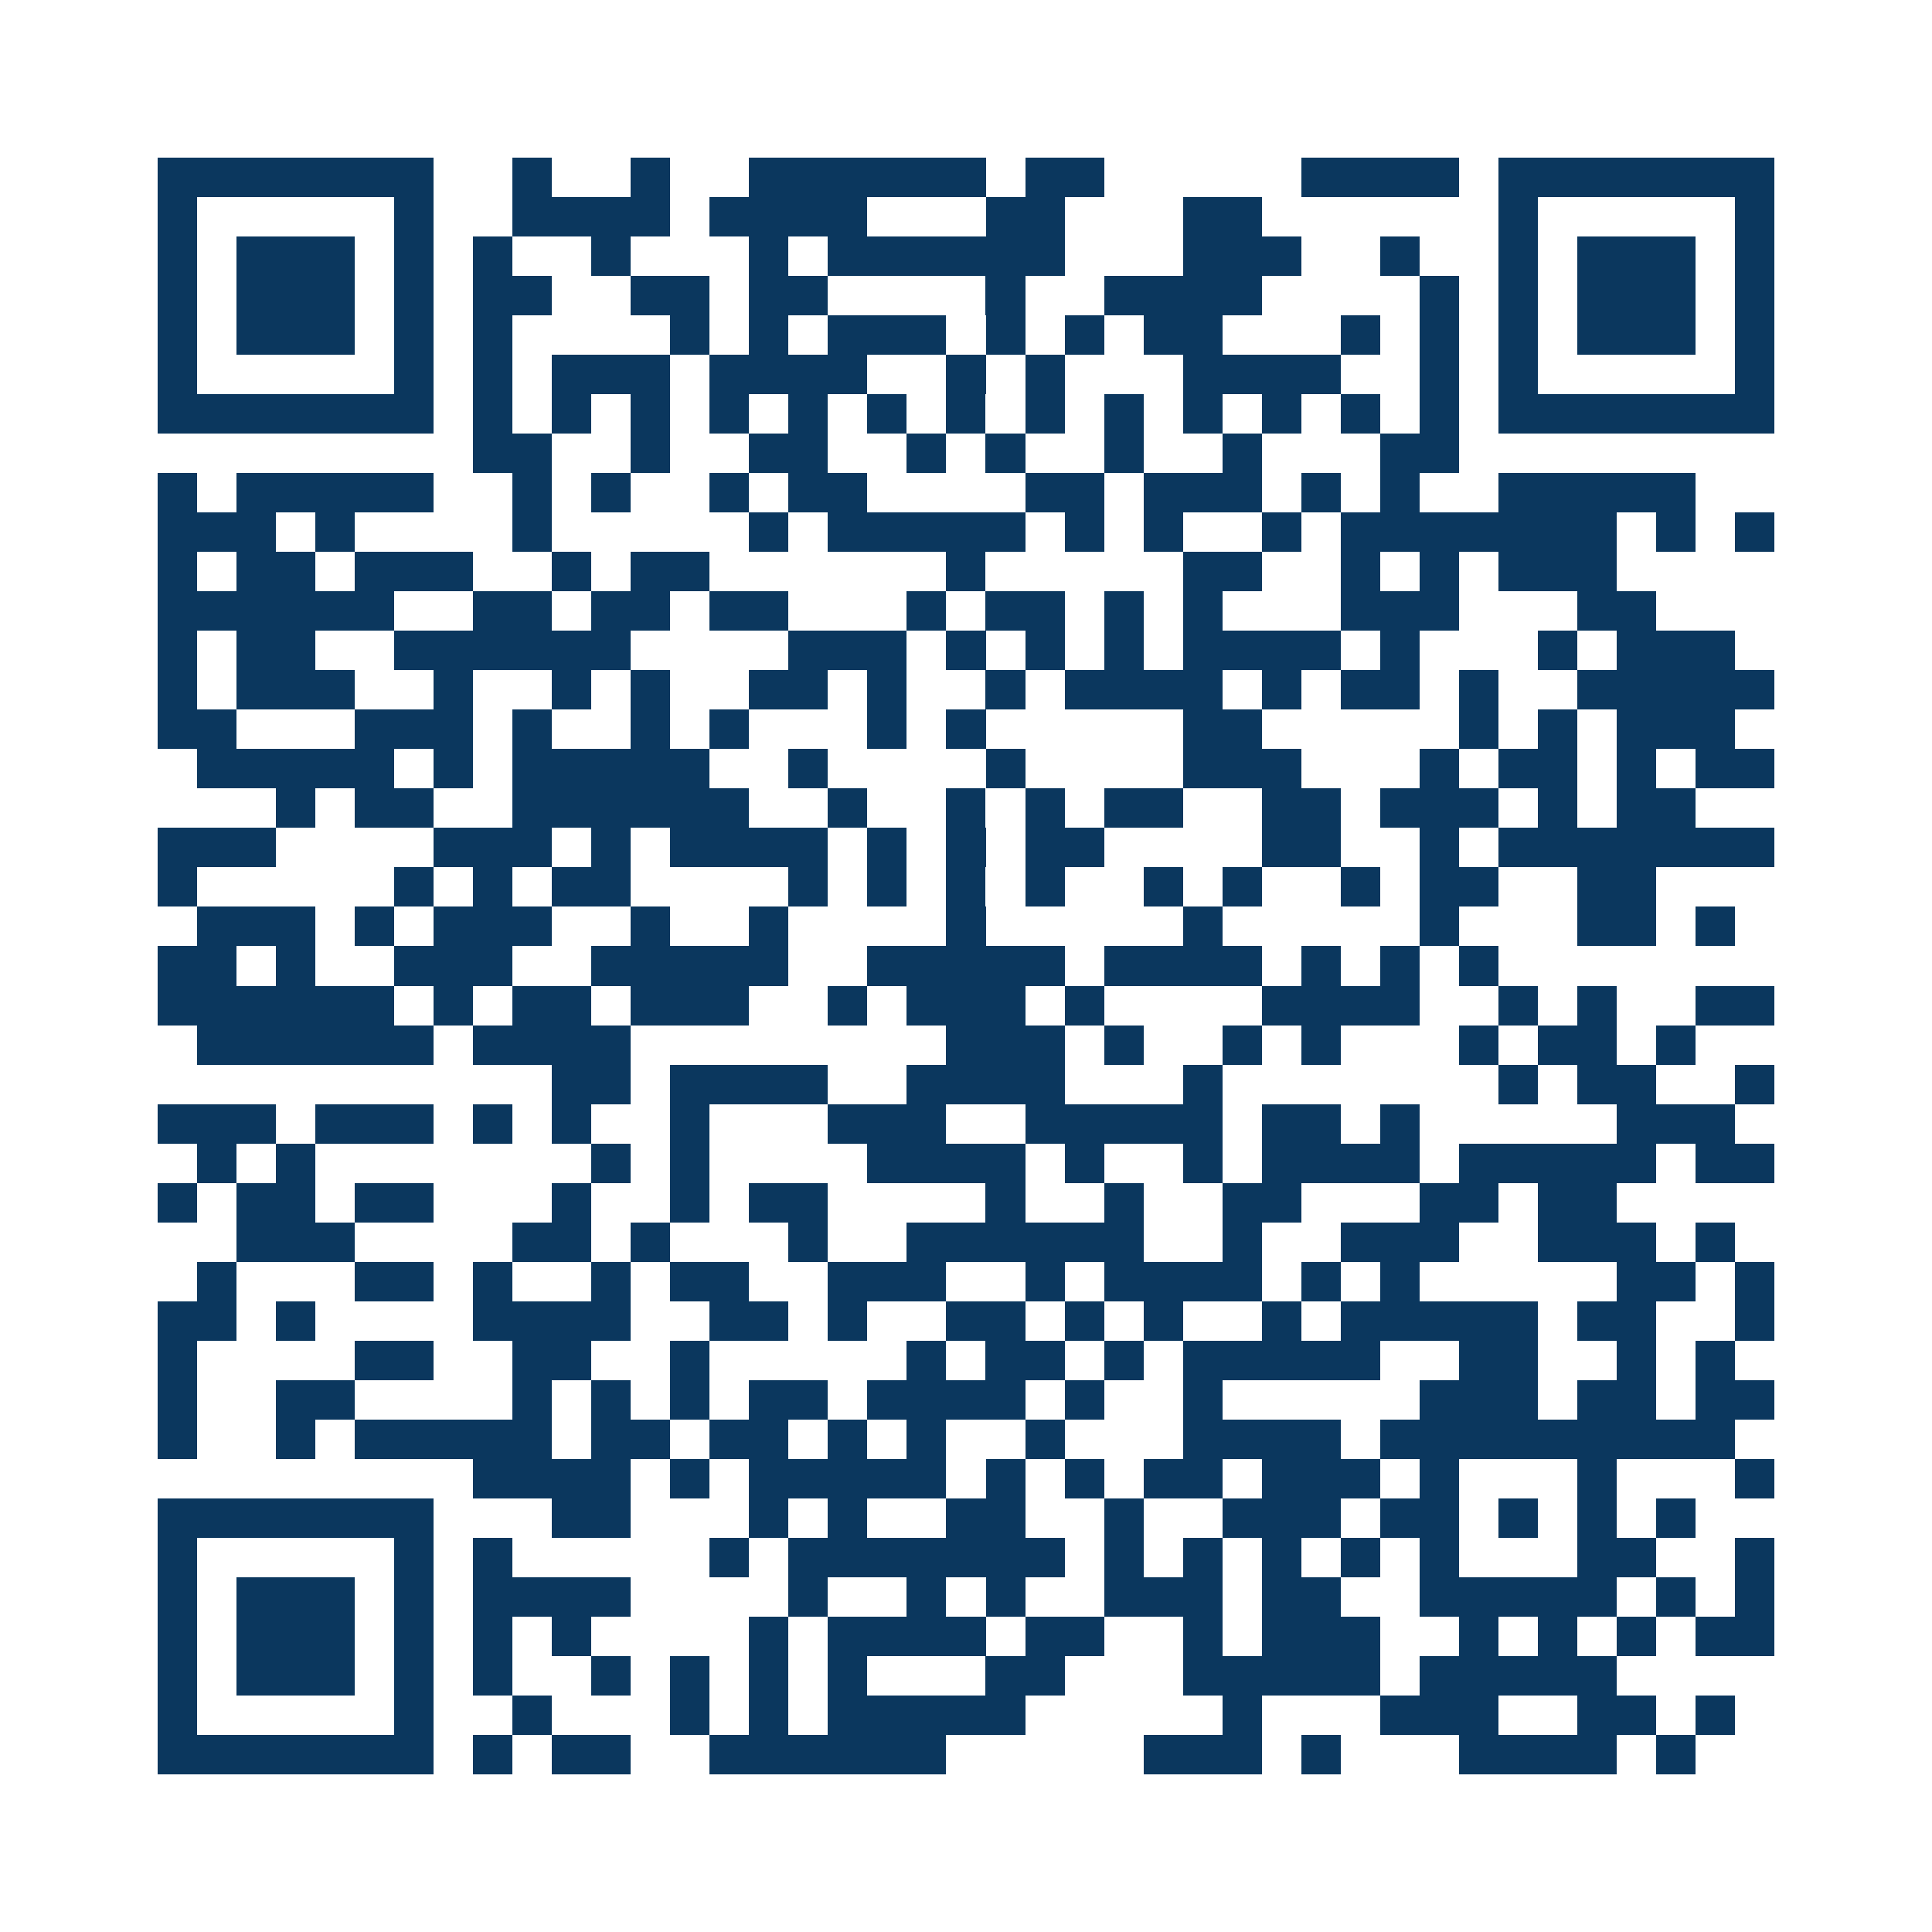 <svg xmlns="http://www.w3.org/2000/svg" width="150" height="150" viewBox="0 0 49 49" shape-rendering="crispEdges"><path fill="#ffffff" d="M0 0h49v49H0z"/><path stroke="#0b375e" d="M4 4.5h7m2 0h1m2 0h1m2 0h6m1 0h2m5 0h4m1 0h7M4 5.5h1m5 0h1m2 0h4m1 0h4m3 0h2m3 0h2m6 0h1m5 0h1M4 6.5h1m1 0h3m1 0h1m1 0h1m2 0h1m3 0h1m1 0h6m3 0h3m2 0h1m2 0h1m1 0h3m1 0h1M4 7.5h1m1 0h3m1 0h1m1 0h2m2 0h2m1 0h2m4 0h1m2 0h4m4 0h1m1 0h1m1 0h3m1 0h1M4 8.5h1m1 0h3m1 0h1m1 0h1m4 0h1m1 0h1m1 0h3m1 0h1m1 0h1m1 0h2m3 0h1m1 0h1m1 0h1m1 0h3m1 0h1M4 9.5h1m5 0h1m1 0h1m1 0h3m1 0h4m2 0h1m1 0h1m3 0h4m2 0h1m1 0h1m5 0h1M4 10.5h7m1 0h1m1 0h1m1 0h1m1 0h1m1 0h1m1 0h1m1 0h1m1 0h1m1 0h1m1 0h1m1 0h1m1 0h1m1 0h1m1 0h7M12 11.5h2m2 0h1m2 0h2m2 0h1m1 0h1m2 0h1m2 0h1m3 0h2M4 12.5h1m1 0h5m2 0h1m1 0h1m2 0h1m1 0h2m4 0h2m1 0h3m1 0h1m1 0h1m2 0h5M4 13.5h3m1 0h1m4 0h1m5 0h1m1 0h5m1 0h1m1 0h1m2 0h1m1 0h7m1 0h1m1 0h1M4 14.5h1m1 0h2m1 0h3m2 0h1m1 0h2m6 0h1m5 0h2m2 0h1m1 0h1m1 0h3M4 15.5h6m2 0h2m1 0h2m1 0h2m3 0h1m1 0h2m1 0h1m1 0h1m3 0h3m3 0h2M4 16.5h1m1 0h2m2 0h6m4 0h3m1 0h1m1 0h1m1 0h1m1 0h4m1 0h1m3 0h1m1 0h3M4 17.5h1m1 0h3m2 0h1m2 0h1m1 0h1m2 0h2m1 0h1m2 0h1m1 0h4m1 0h1m1 0h2m1 0h1m2 0h5M4 18.5h2m3 0h3m1 0h1m2 0h1m1 0h1m3 0h1m1 0h1m5 0h2m5 0h1m1 0h1m1 0h3M5 19.5h5m1 0h1m1 0h5m2 0h1m4 0h1m4 0h3m3 0h1m1 0h2m1 0h1m1 0h2M7 20.5h1m1 0h2m2 0h6m2 0h1m2 0h1m1 0h1m1 0h2m2 0h2m1 0h3m1 0h1m1 0h2M4 21.5h3m4 0h3m1 0h1m1 0h4m1 0h1m1 0h1m1 0h2m4 0h2m2 0h1m1 0h7M4 22.5h1m5 0h1m1 0h1m1 0h2m4 0h1m1 0h1m1 0h1m1 0h1m2 0h1m1 0h1m2 0h1m1 0h2m2 0h2M5 23.5h3m1 0h1m1 0h3m2 0h1m2 0h1m4 0h1m5 0h1m5 0h1m3 0h2m1 0h1M4 24.5h2m1 0h1m2 0h3m2 0h5m2 0h5m1 0h4m1 0h1m1 0h1m1 0h1M4 25.5h6m1 0h1m1 0h2m1 0h3m2 0h1m1 0h3m1 0h1m4 0h4m2 0h1m1 0h1m2 0h2M5 26.5h6m1 0h4m8 0h3m1 0h1m2 0h1m1 0h1m3 0h1m1 0h2m1 0h1M14 27.5h2m1 0h4m2 0h4m3 0h1m7 0h1m1 0h2m2 0h1M4 28.5h3m1 0h3m1 0h1m1 0h1m2 0h1m3 0h3m2 0h5m1 0h2m1 0h1m5 0h3M5 29.5h1m1 0h1m7 0h1m1 0h1m4 0h4m1 0h1m2 0h1m1 0h4m1 0h5m1 0h2M4 30.5h1m1 0h2m1 0h2m3 0h1m2 0h1m1 0h2m4 0h1m2 0h1m2 0h2m3 0h2m1 0h2M6 31.5h3m4 0h2m1 0h1m3 0h1m2 0h6m2 0h1m2 0h3m2 0h3m1 0h1M5 32.5h1m3 0h2m1 0h1m2 0h1m1 0h2m2 0h3m2 0h1m1 0h4m1 0h1m1 0h1m5 0h2m1 0h1M4 33.5h2m1 0h1m4 0h4m2 0h2m1 0h1m2 0h2m1 0h1m1 0h1m2 0h1m1 0h5m1 0h2m2 0h1M4 34.5h1m4 0h2m2 0h2m2 0h1m5 0h1m1 0h2m1 0h1m1 0h5m2 0h2m2 0h1m1 0h1M4 35.5h1m2 0h2m4 0h1m1 0h1m1 0h1m1 0h2m1 0h4m1 0h1m2 0h1m5 0h3m1 0h2m1 0h2M4 36.5h1m2 0h1m1 0h5m1 0h2m1 0h2m1 0h1m1 0h1m2 0h1m3 0h4m1 0h9M12 37.5h4m1 0h1m1 0h5m1 0h1m1 0h1m1 0h2m1 0h3m1 0h1m3 0h1m3 0h1M4 38.5h7m3 0h2m3 0h1m1 0h1m2 0h2m2 0h1m2 0h3m1 0h2m1 0h1m1 0h1m1 0h1M4 39.5h1m5 0h1m1 0h1m5 0h1m1 0h7m1 0h1m1 0h1m1 0h1m1 0h1m1 0h1m3 0h2m2 0h1M4 40.5h1m1 0h3m1 0h1m1 0h4m4 0h1m2 0h1m1 0h1m2 0h3m1 0h2m2 0h5m1 0h1m1 0h1M4 41.5h1m1 0h3m1 0h1m1 0h1m1 0h1m4 0h1m1 0h4m1 0h2m2 0h1m1 0h3m2 0h1m1 0h1m1 0h1m1 0h2M4 42.5h1m1 0h3m1 0h1m1 0h1m2 0h1m1 0h1m1 0h1m1 0h1m3 0h2m3 0h5m1 0h5M4 43.5h1m5 0h1m2 0h1m3 0h1m1 0h1m1 0h5m5 0h1m3 0h3m2 0h2m1 0h1M4 44.5h7m1 0h1m1 0h2m2 0h6m5 0h3m1 0h1m3 0h4m1 0h1"/></svg>
